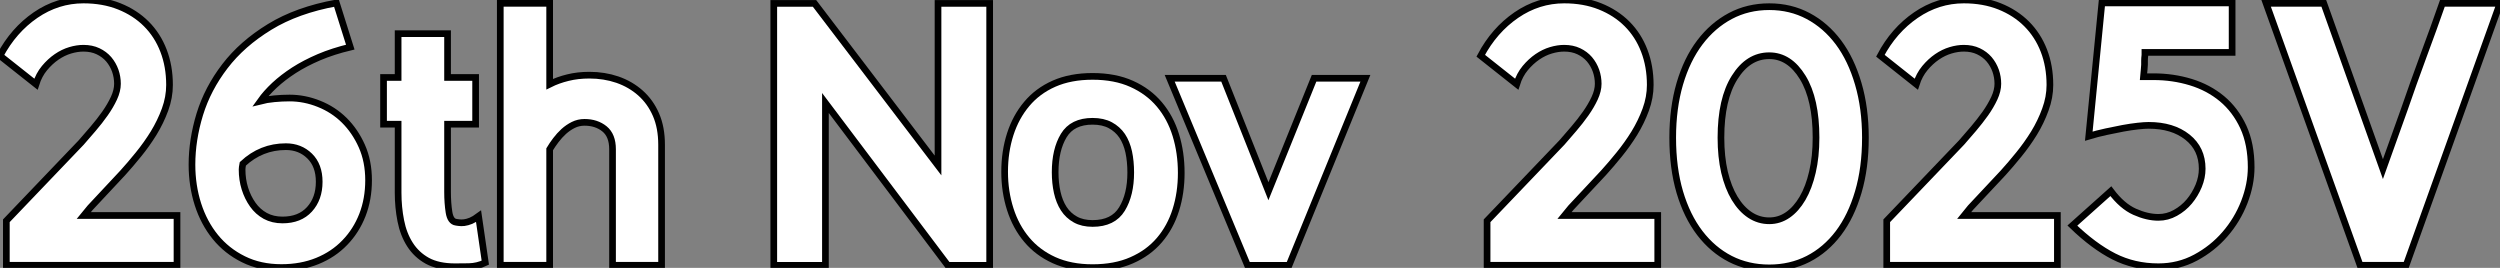 <?xml version="1.0" standalone="no"?>
<svg xmlns="http://www.w3.org/2000/svg" viewBox="1 2.301 374.14 40.09"><rect x="1" y="2.301" width="374.14" height="40.09" fill="#808080" stroke="none"/><path d="M2.07 0L2.07-6.66L13.27-18.37Q14.11-19.32 15.06-20.44Q16.02-21.56 16.83-22.71Q17.64-23.86 18.17-25.00Q18.70-26.15 18.70-27.16L18.70-27.16Q18.70-28.17 18.37-29.12Q18.03-30.07 17.39-30.83Q16.74-31.58 15.79-32.03Q14.84-32.48 13.61-32.48L13.61-32.48Q12.66-32.48 11.62-32.17Q10.58-31.86 9.60-31.19Q8.62-30.52 7.78-29.51Q6.94-28.50 6.50-27.10L6.50-27.10L1.12-31.36Q3.14-35.17 6.44-37.44Q9.74-39.70 13.61-39.70L13.61-39.70Q16.58-39.70 18.96-38.75Q21.34-37.80 23.02-36.12Q24.70-34.44 25.59-32.12Q26.49-29.79 26.49-26.99L26.49-26.99Q26.49-25.14 25.82-23.30Q25.14-21.45 24.11-19.77Q23.07-18.09 21.84-16.58Q20.61-15.06 19.49-13.83L19.49-13.83L14.62-8.62L13.66-7.45L27.61-7.45L27.61 0L2.07 0ZM29.85-15.06L29.85-15.06Q29.85-18.76 31.02-22.60Q32.20-26.43 34.78-29.79Q37.35-33.15 41.47-35.67Q45.58-38.19 51.46-39.26L51.46-39.26L53.54-32.65Q50.96-32.03 48.86-31.14Q46.76-30.24 45.11-29.18Q43.46-28.11 42.20-26.94Q40.94-25.76 40.10-24.58L40.10-24.58Q40.99-24.81 42.17-24.92Q43.34-25.03 44.46-25.03L44.46-25.03Q46.70-25.03 48.86-24.16Q51.02-23.30 52.64-21.70Q54.26-20.10 55.27-17.84Q56.28-15.57 56.28-12.71L56.28-12.71Q56.28-9.91 55.36-7.53Q54.43-5.15 52.72-3.39Q51.02-1.62 48.61-0.64Q46.20 0.34 43.23 0.34L43.23 0.34Q40.04 0.34 37.55-0.90Q35.06-2.13 33.35-4.23Q31.64-6.33 30.74-9.13Q29.85-11.93 29.85-15.06ZM37.35-14.34L37.35-14.34Q37.35-12.82 37.77-11.48Q38.19-10.14 38.95-9.07Q39.70-8.01 40.82-7.39Q41.94-6.78 43.40-6.78L43.40-6.78Q45.98-6.78 47.43-8.37Q48.89-9.97 48.89-12.49L48.89-12.49Q48.89-14.95 47.46-16.35Q46.03-17.75 43.90-17.75L43.90-17.75Q40.21-17.75 37.46-15.18L37.46-15.18Q37.35-14.62 37.35-14.34ZM60.70-10.86L60.70-21.11L58.52-21.11L58.52-28.11L60.70-28.11L60.70-34.66L68.10-34.66L68.10-28.11L72.30-28.11L72.30-21.11L68.10-21.11L68.10-10.98Q68.10-9.30 68.32-7.92Q68.54-6.55 69.38-6.44L69.38-6.44Q69.50-6.44 69.80-6.38Q70.11-6.33 70.59-6.38Q71.06-6.44 71.60-6.66Q72.13-6.89 72.74-7.34L72.74-7.34L73.75-0.39Q72.58 0.17 71.29 0.20Q70 0.22 69.22 0.22L69.22 0.22Q66.70 0.22 65.07-0.67Q63.45-1.57 62.47-3.11Q61.49-4.65 61.10-6.66Q60.70-8.68 60.70-10.86L60.70-10.86ZM100.13 0L92.79 0L92.79-17.36Q92.79-19.43 91.59-20.41Q90.38-21.39 88.59-21.39L88.59-21.39Q87.70-21.39 86.91-21Q86.13-20.61 85.48-20.02Q84.84-19.43 84.31-18.73Q83.78-18.03 83.38-17.36L83.38-17.36L83.38 0L75.99 0L75.99-39.20L83.38-39.20L83.38-27.10Q84.62-27.72 86.10-28.08Q87.58-28.45 89.32-28.45L89.32-28.45Q91.56-28.45 93.52-27.78Q95.48-27.10 96.96-25.79Q98.45-24.47 99.29-22.54Q100.13-20.61 100.13-18.03L100.13-18.03L100.13 0Z" fill="white" stroke="black" transform="translate(0 0) scale(1 1) translate(-0.12 42.001)"/><path d="M33.43 0L27.16 0L8.85-24.30L8.85 0L1.12 0L1.12-39.20L7.22-39.20L25.70-14.95L25.70-39.20L33.43-39.20L33.43 0ZM54.54-13.89L54.54-13.89Q54.54-15.57 54.24-16.97Q53.93-18.37 53.26-19.38Q52.58-20.38 51.49-20.97Q50.40-21.56 48.83-21.56L48.83-21.56Q45.81-21.56 44.52-19.43Q43.23-17.30 43.23-13.94L43.23-13.94Q43.23-12.32 43.54-10.92Q43.85-9.52 44.52-8.48Q45.19-7.45 46.26-6.86Q47.32-6.27 48.83-6.27L48.83-6.27Q51.91-6.27 53.23-8.43Q54.54-10.58 54.54-13.89ZM62.10-13.83L62.10-13.83Q62.10-10.86 61.29-8.29Q60.48-5.71 58.83-3.78Q57.18-1.85 54.68-0.76Q52.19 0.34 48.83 0.34L48.83 0.34Q45.53 0.34 43.06-0.78Q40.60-1.90 38.98-3.84Q37.35-5.77 36.51-8.40Q35.67-11.03 35.67-14L35.67-14Q35.67-17.02 36.51-19.63Q37.35-22.23 38.98-24.16Q40.60-26.10 43.06-27.19Q45.53-28.28 48.83-28.28L48.83-28.28Q52.19-28.28 54.68-27.16Q57.18-26.04 58.83-24.08Q60.48-22.12 61.29-19.49Q62.10-16.86 62.10-13.83ZM89.66-28L78.23 0L72.02 0L60.37-28L68.43-28L75.15-11.09L81.98-28L89.66-28Z" fill="white" stroke="black" transform="translate(115.8 0) scale(1 1) translate(-0.12 42.013)"/><path d="M2.07 0L2.07-6.66L13.27-18.37Q14.11-19.32 15.06-20.44Q16.02-21.56 16.83-22.71Q17.64-23.86 18.17-25.00Q18.70-26.15 18.70-27.16L18.70-27.16Q18.70-28.17 18.37-29.12Q18.03-30.07 17.39-30.83Q16.74-31.58 15.79-32.03Q14.84-32.48 13.61-32.48L13.61-32.48Q12.66-32.48 11.62-32.17Q10.58-31.86 9.60-31.19Q8.62-30.52 7.78-29.51Q6.94-28.50 6.50-27.10L6.50-27.10L1.12-31.36Q3.14-35.17 6.44-37.44Q9.74-39.70 13.61-39.70L13.61-39.70Q16.58-39.70 18.96-38.75Q21.34-37.80 23.02-36.12Q24.70-34.44 25.59-32.12Q26.49-29.79 26.49-26.99L26.49-26.99Q26.49-25.14 25.82-23.30Q25.14-21.45 24.11-19.77Q23.07-18.09 21.84-16.58Q20.61-15.06 19.49-13.83L19.49-13.83L14.62-8.62L13.66-7.45L27.61-7.45L27.61 0L2.07 0ZM44.30 0.39L44.30 0.39Q41.10 0.39 38.47-0.95Q35.84-2.30 33.91-4.82Q31.98-7.34 30.91-10.95Q29.85-14.56 29.85-19.10L29.85-19.10Q29.85-23.52 30.91-27.16Q31.98-30.80 33.91-33.35Q35.84-35.90 38.47-37.30Q41.10-38.70 44.30-38.70L44.30-38.70Q47.49-38.70 50.12-37.30Q52.75-35.90 54.66-33.35Q56.56-30.80 57.62-27.16Q58.69-23.52 58.69-19.10L58.69-19.10Q58.69-14.56 57.62-10.95Q56.56-7.34 54.66-4.82Q52.75-2.30 50.12-0.95Q47.49 0.39 44.30 0.39ZM44.30-6.66L44.30-6.66Q45.81-6.66 47.07-7.53Q48.33-8.40 49.28-10.02Q50.23-11.65 50.76-13.94Q51.30-16.24 51.30-19.10L51.30-19.10Q51.30-24.86 49.31-28.11Q47.32-31.36 44.30-31.36L44.30-31.36Q41.16-31.36 39.12-28.11Q37.07-24.86 37.07-19.10L37.07-19.10Q37.07-16.24 37.60-13.94Q38.14-11.65 39.12-10.02Q40.10-8.40 41.41-7.53Q42.73-6.66 44.30-6.66ZM61.88 0L61.88-6.66L73.08-18.37Q73.92-19.32 74.87-20.44Q75.82-21.56 76.64-22.71Q77.45-23.86 77.98-25.00Q78.51-26.15 78.51-27.16L78.51-27.16Q78.51-28.17 78.18-29.12Q77.84-30.07 77.20-30.83Q76.55-31.58 75.60-32.03Q74.65-32.48 73.42-32.48L73.42-32.48Q72.46-32.48 71.43-32.17Q70.39-31.86 69.41-31.19Q68.43-30.52 67.59-29.51Q66.75-28.50 66.30-27.10L66.30-27.10L60.93-31.36Q62.94-35.17 66.25-37.44Q69.55-39.70 73.42-39.70L73.42-39.70Q76.38-39.70 78.76-38.75Q81.14-37.80 82.82-36.12Q84.50-34.44 85.40-32.12Q86.30-29.79 86.30-26.99L86.30-26.99Q86.30-25.14 85.62-23.30Q84.95-21.45 83.92-19.77Q82.88-18.09 81.65-16.58Q80.42-15.06 79.30-13.83L79.30-13.83L74.42-8.62L73.47-7.45L87.42-7.45L87.42 0L61.88 0ZM116.42-14.67L116.42-14.67Q116.42-12.10 115.39-9.44Q114.35-6.78 112.50-4.65Q110.66-2.52 108.11-1.15Q105.56 0.22 102.54 0.22L102.54 0.22Q98.90 0.22 95.87-1.32Q92.85-2.86 89.66-5.94L89.66-5.94L95.42-11.09Q97.10-8.85 98.98-8.01Q100.86-7.17 102.54-7.17L102.54-7.17Q103.88-7.17 105.08-7.84Q106.29-8.51 107.16-9.55Q108.02-10.58 108.56-11.87Q109.09-13.16 109.09-14.45L109.09-14.45Q109.09-17.42 106.88-19.18Q104.66-20.94 101.08-20.94L101.08-20.94Q100.46-20.94 99.46-20.83Q98.45-20.72 97.24-20.50Q96.04-20.27 94.72-19.99Q93.41-19.71 92.12-19.32L92.12-19.32L94.08-39.26L113.57-39.26L113.57-31.86L100.52-31.86L100.52-31.47Q100.46-30.97 100.46-30.63Q100.46-30.30 100.46-30.02Q100.46-29.74 100.41-29.32Q100.35-28.90 100.30-28.22L100.30-28.22L101.81-28.22Q104.72-28.22 107.38-27.41Q110.04-26.60 112.06-24.92Q114.07-23.24 115.25-20.69Q116.42-18.14 116.42-14.67ZM127.29-39.20L136.14-14.39L139.33-23.30Q140.62-27.05 142.18-31.28Q143.75-35.50 145.04-39.20L145.04-39.20L153.66-39.20L139.61 0L132.72 0L118.66-39.20L127.29-39.20Z" fill="white" stroke="black" transform="translate(221.6 0) scale(1 1) translate(-0.12 42.001)"/></svg>